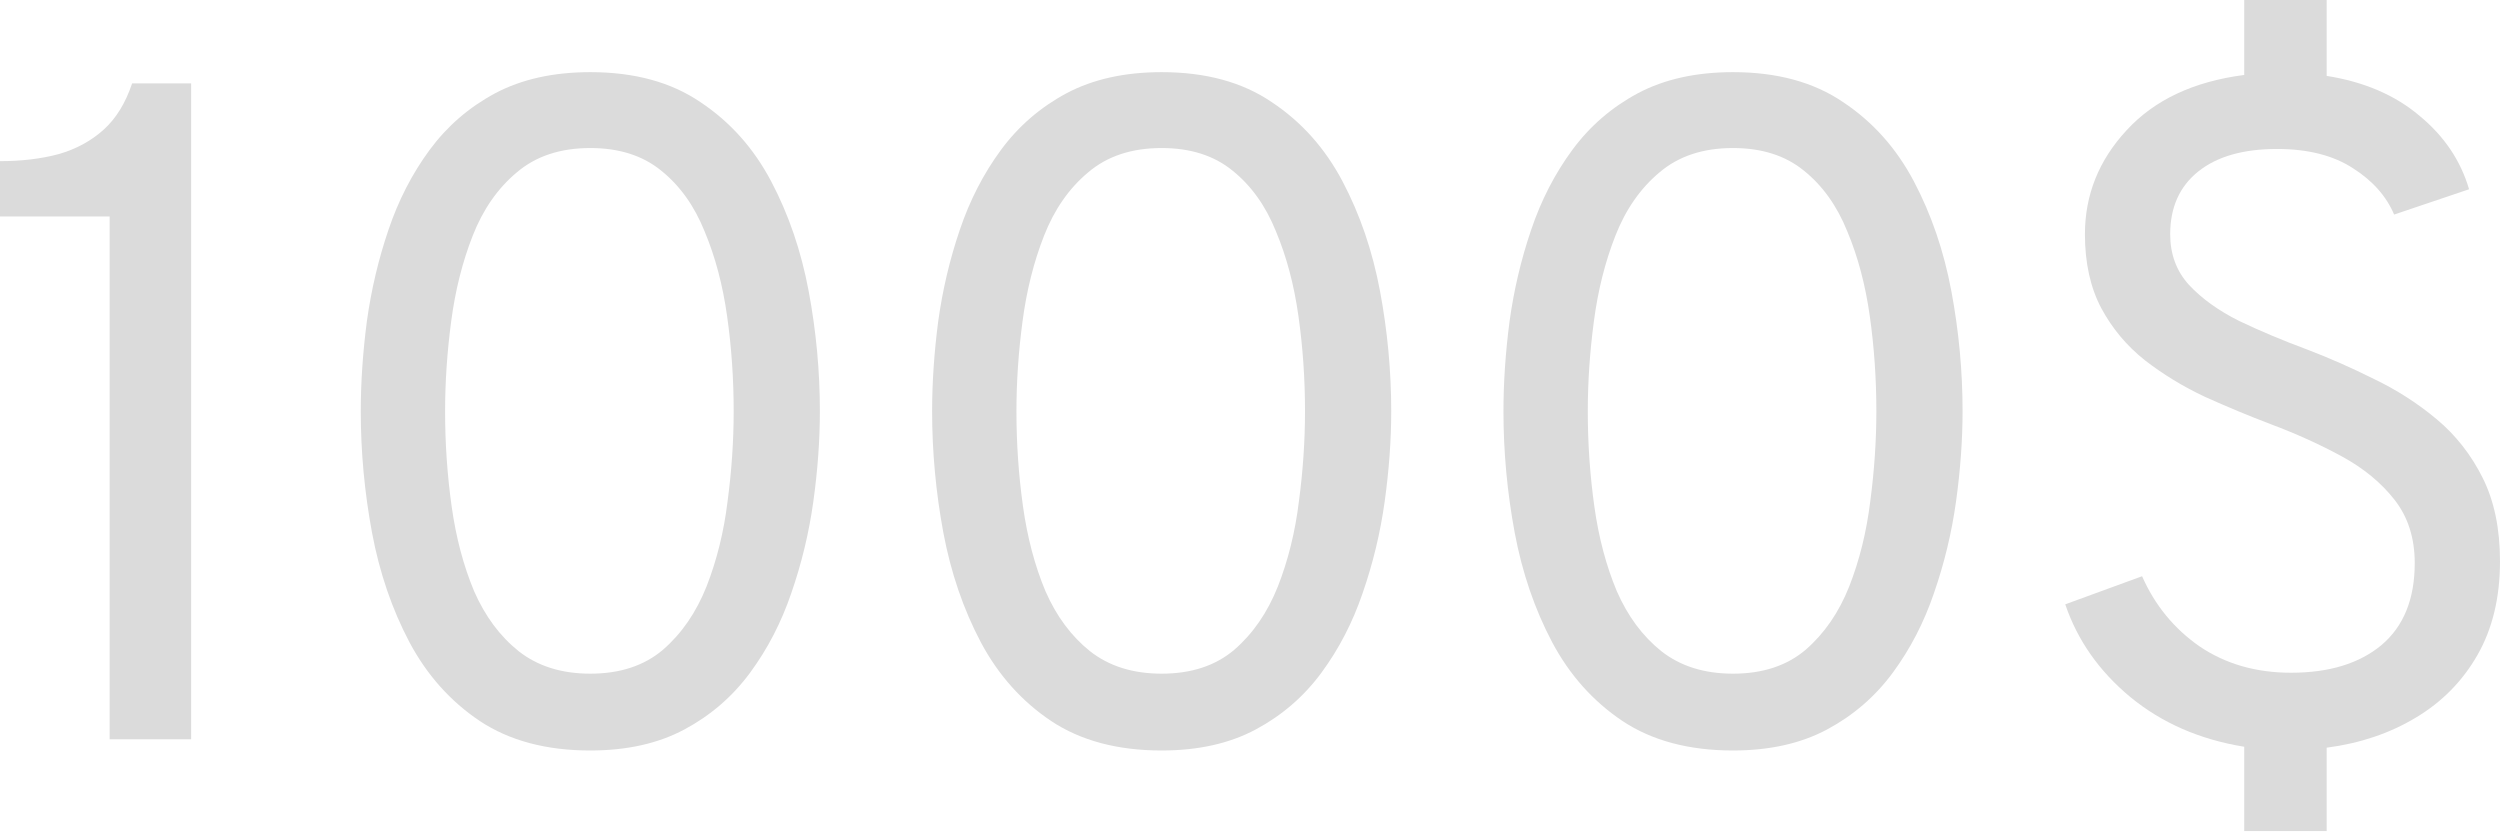 <?xml version="1.0" encoding="UTF-8"?> <svg xmlns="http://www.w3.org/2000/svg" width="182" height="61" viewBox="0 0 182 61" fill="none"> <path d="M7.981 53.818V15.757H0V11.732C1.569 11.732 2.99 11.562 4.263 11.221C5.536 10.857 6.628 10.266 7.537 9.447C8.447 8.629 9.14 7.503 9.618 6.071H13.915V53.818H7.981Z" fill="#DBDBDB"></path> <path d="M42.976 54.636C39.77 54.636 37.087 53.92 34.927 52.488C32.789 51.055 31.084 49.145 29.811 46.758C28.538 44.348 27.628 41.688 27.083 38.777C26.537 35.844 26.264 32.9 26.264 29.944C26.264 27.852 26.412 25.67 26.707 23.396C27.026 21.1 27.549 18.883 28.276 16.746C29.004 14.586 30.004 12.642 31.277 10.914C32.551 9.186 34.142 7.81 36.052 6.787C37.985 5.764 40.293 5.252 42.976 5.252C46.181 5.252 48.853 5.98 50.99 7.435C53.15 8.867 54.867 10.789 56.14 13.199C57.413 15.609 58.323 18.269 58.868 21.179C59.414 24.09 59.687 27.011 59.687 29.944C59.687 32.036 59.528 34.23 59.209 36.526C58.891 38.8 58.357 41.017 57.607 43.177C56.879 45.314 55.879 47.247 54.605 48.975C53.332 50.703 51.74 52.078 49.831 53.102C47.921 54.125 45.636 54.636 42.976 54.636ZM42.976 49.043C45.136 49.043 46.898 48.463 48.262 47.304C49.626 46.121 50.683 44.587 51.434 42.7C52.184 40.79 52.696 38.721 52.968 36.492C53.264 34.264 53.412 32.081 53.412 29.944C53.412 27.58 53.252 25.272 52.934 23.021C52.616 20.747 52.07 18.69 51.297 16.848C50.547 14.983 49.49 13.506 48.125 12.414C46.784 11.323 45.067 10.777 42.976 10.777C40.793 10.777 39.008 11.368 37.621 12.551C36.234 13.71 35.166 15.245 34.415 17.155C33.665 19.065 33.142 21.145 32.846 23.396C32.551 25.624 32.403 27.807 32.403 29.944C32.403 32.286 32.562 34.594 32.88 36.868C33.199 39.141 33.745 41.199 34.517 43.041C35.313 44.859 36.393 46.315 37.758 47.406C39.144 48.497 40.884 49.043 42.976 49.043Z" fill="#DBDBDB"></path> <path d="M84.569 54.636C81.363 54.636 78.68 53.92 76.52 52.488C74.383 51.055 72.678 49.145 71.405 46.758C70.132 44.348 69.222 41.688 68.676 38.777C68.131 35.844 67.858 32.9 67.858 29.944C67.858 27.852 68.006 25.67 68.301 23.396C68.62 21.1 69.142 18.883 69.87 16.746C70.598 14.586 71.598 12.642 72.871 10.914C74.144 9.186 75.736 7.81 77.646 6.787C79.579 5.764 81.886 5.252 84.569 5.252C87.775 5.252 90.447 5.98 92.584 7.435C94.744 8.867 96.461 10.789 97.734 13.199C99.007 15.609 99.917 18.269 100.462 21.179C101.008 24.09 101.281 27.011 101.281 29.944C101.281 32.036 101.122 34.23 100.803 36.526C100.485 38.8 99.951 41.017 99.2 43.177C98.473 45.314 97.472 47.247 96.199 48.975C94.926 50.703 93.334 52.078 91.424 53.102C89.514 54.125 87.23 54.636 84.569 54.636ZM84.569 49.043C86.729 49.043 88.491 48.463 89.856 47.304C91.22 46.121 92.277 44.587 93.027 42.7C93.778 40.79 94.289 38.721 94.562 36.492C94.858 34.264 95.005 32.081 95.005 29.944C95.005 27.58 94.846 25.272 94.528 23.021C94.21 20.747 93.664 18.69 92.891 16.848C92.141 14.983 91.083 13.506 89.719 12.414C88.378 11.323 86.661 10.777 84.569 10.777C82.387 10.777 80.602 11.368 79.215 12.551C77.828 13.71 76.759 15.245 76.009 17.155C75.259 19.065 74.736 21.145 74.44 23.396C74.144 25.624 73.997 27.807 73.997 29.944C73.997 32.286 74.156 34.594 74.474 36.868C74.793 39.141 75.338 41.199 76.111 43.041C76.907 44.859 77.987 46.315 79.351 47.406C80.738 48.497 82.478 49.043 84.569 49.043Z" fill="#DBDBDB"></path> <path d="M126.163 54.636C122.957 54.636 120.274 53.92 118.114 52.488C115.977 51.055 114.272 49.145 112.999 46.758C111.725 44.348 110.816 41.688 110.27 38.777C109.724 35.844 109.452 32.9 109.452 29.944C109.452 27.852 109.599 25.67 109.895 23.396C110.213 21.1 110.736 18.883 111.464 16.746C112.191 14.586 113.192 12.642 114.465 10.914C115.738 9.186 117.33 7.81 119.24 6.787C121.172 5.764 123.48 5.252 126.163 5.252C129.369 5.252 132.041 5.98 134.178 7.435C136.338 8.867 138.054 10.789 139.328 13.199C140.601 15.609 141.51 18.269 142.056 21.179C142.602 24.09 142.875 27.011 142.875 29.944C142.875 32.036 142.715 34.23 142.397 36.526C142.079 38.8 141.544 41.017 140.794 43.177C140.067 45.314 139.066 47.247 137.793 48.975C136.52 50.703 134.928 52.078 133.018 53.102C131.108 54.125 128.823 54.636 126.163 54.636ZM126.163 49.043C128.323 49.043 130.085 48.463 131.449 47.304C132.814 46.121 133.871 44.587 134.621 42.7C135.371 40.79 135.883 38.721 136.156 36.492C136.451 34.264 136.599 32.081 136.599 29.944C136.599 27.58 136.44 25.272 136.122 23.021C135.803 20.747 135.258 18.69 134.485 16.848C133.734 14.983 132.677 13.506 131.313 12.414C129.971 11.323 128.255 10.777 126.163 10.777C123.98 10.777 122.196 11.368 120.809 12.551C119.422 13.71 118.353 15.245 117.603 17.155C116.852 19.065 116.329 21.145 116.034 23.396C115.738 25.624 115.591 27.807 115.591 29.944C115.591 32.286 115.75 34.594 116.068 36.868C116.386 39.141 116.932 41.199 117.705 43.041C118.501 44.859 119.581 46.315 120.945 47.406C122.332 48.497 124.071 49.043 126.163 49.043Z" fill="#DBDBDB"></path> <path d="M163.379 60.502V54.363C160.15 53.84 157.387 52.635 155.091 50.748C152.817 48.861 151.237 46.61 150.35 43.995L155.944 41.949C156.876 44.064 158.274 45.769 160.139 47.065C162.026 48.338 164.243 48.975 166.789 48.975C169.563 48.975 171.757 48.304 173.371 46.963C174.986 45.598 175.793 43.609 175.793 40.994C175.793 39.175 175.304 37.641 174.326 36.39C173.349 35.14 172.064 34.082 170.472 33.218C168.881 32.354 167.176 31.581 165.357 30.899C163.742 30.285 162.128 29.614 160.514 28.887C158.922 28.137 157.467 27.25 156.148 26.227C154.83 25.181 153.772 23.919 152.977 22.441C152.181 20.941 151.783 19.144 151.783 17.052C151.783 14.188 152.795 11.664 154.818 9.481C156.842 7.276 159.695 5.934 163.379 5.457V0H169.381V5.525C172.109 5.957 174.36 6.923 176.134 8.424C177.93 9.902 179.135 11.687 179.749 13.778L174.292 15.62C173.724 14.279 172.723 13.153 171.291 12.244C169.859 11.312 168.017 10.845 165.766 10.845C163.31 10.845 161.4 11.391 160.036 12.482C158.672 13.574 157.99 15.097 157.99 17.052C157.99 18.508 158.445 19.735 159.354 20.736C160.286 21.736 161.503 22.612 163.003 23.362C164.527 24.09 166.175 24.783 167.949 25.442C169.563 26.056 171.189 26.773 172.826 27.591C174.485 28.387 176.009 29.364 177.396 30.524C178.783 31.684 179.897 33.105 180.738 34.787C181.579 36.47 182 38.493 182 40.858C182 43.495 181.454 45.769 180.363 47.679C179.272 49.589 177.771 51.112 175.861 52.249C173.974 53.386 171.814 54.113 169.381 54.432V60.502H163.379Z" fill="#DBDBDB"></path> </svg> 